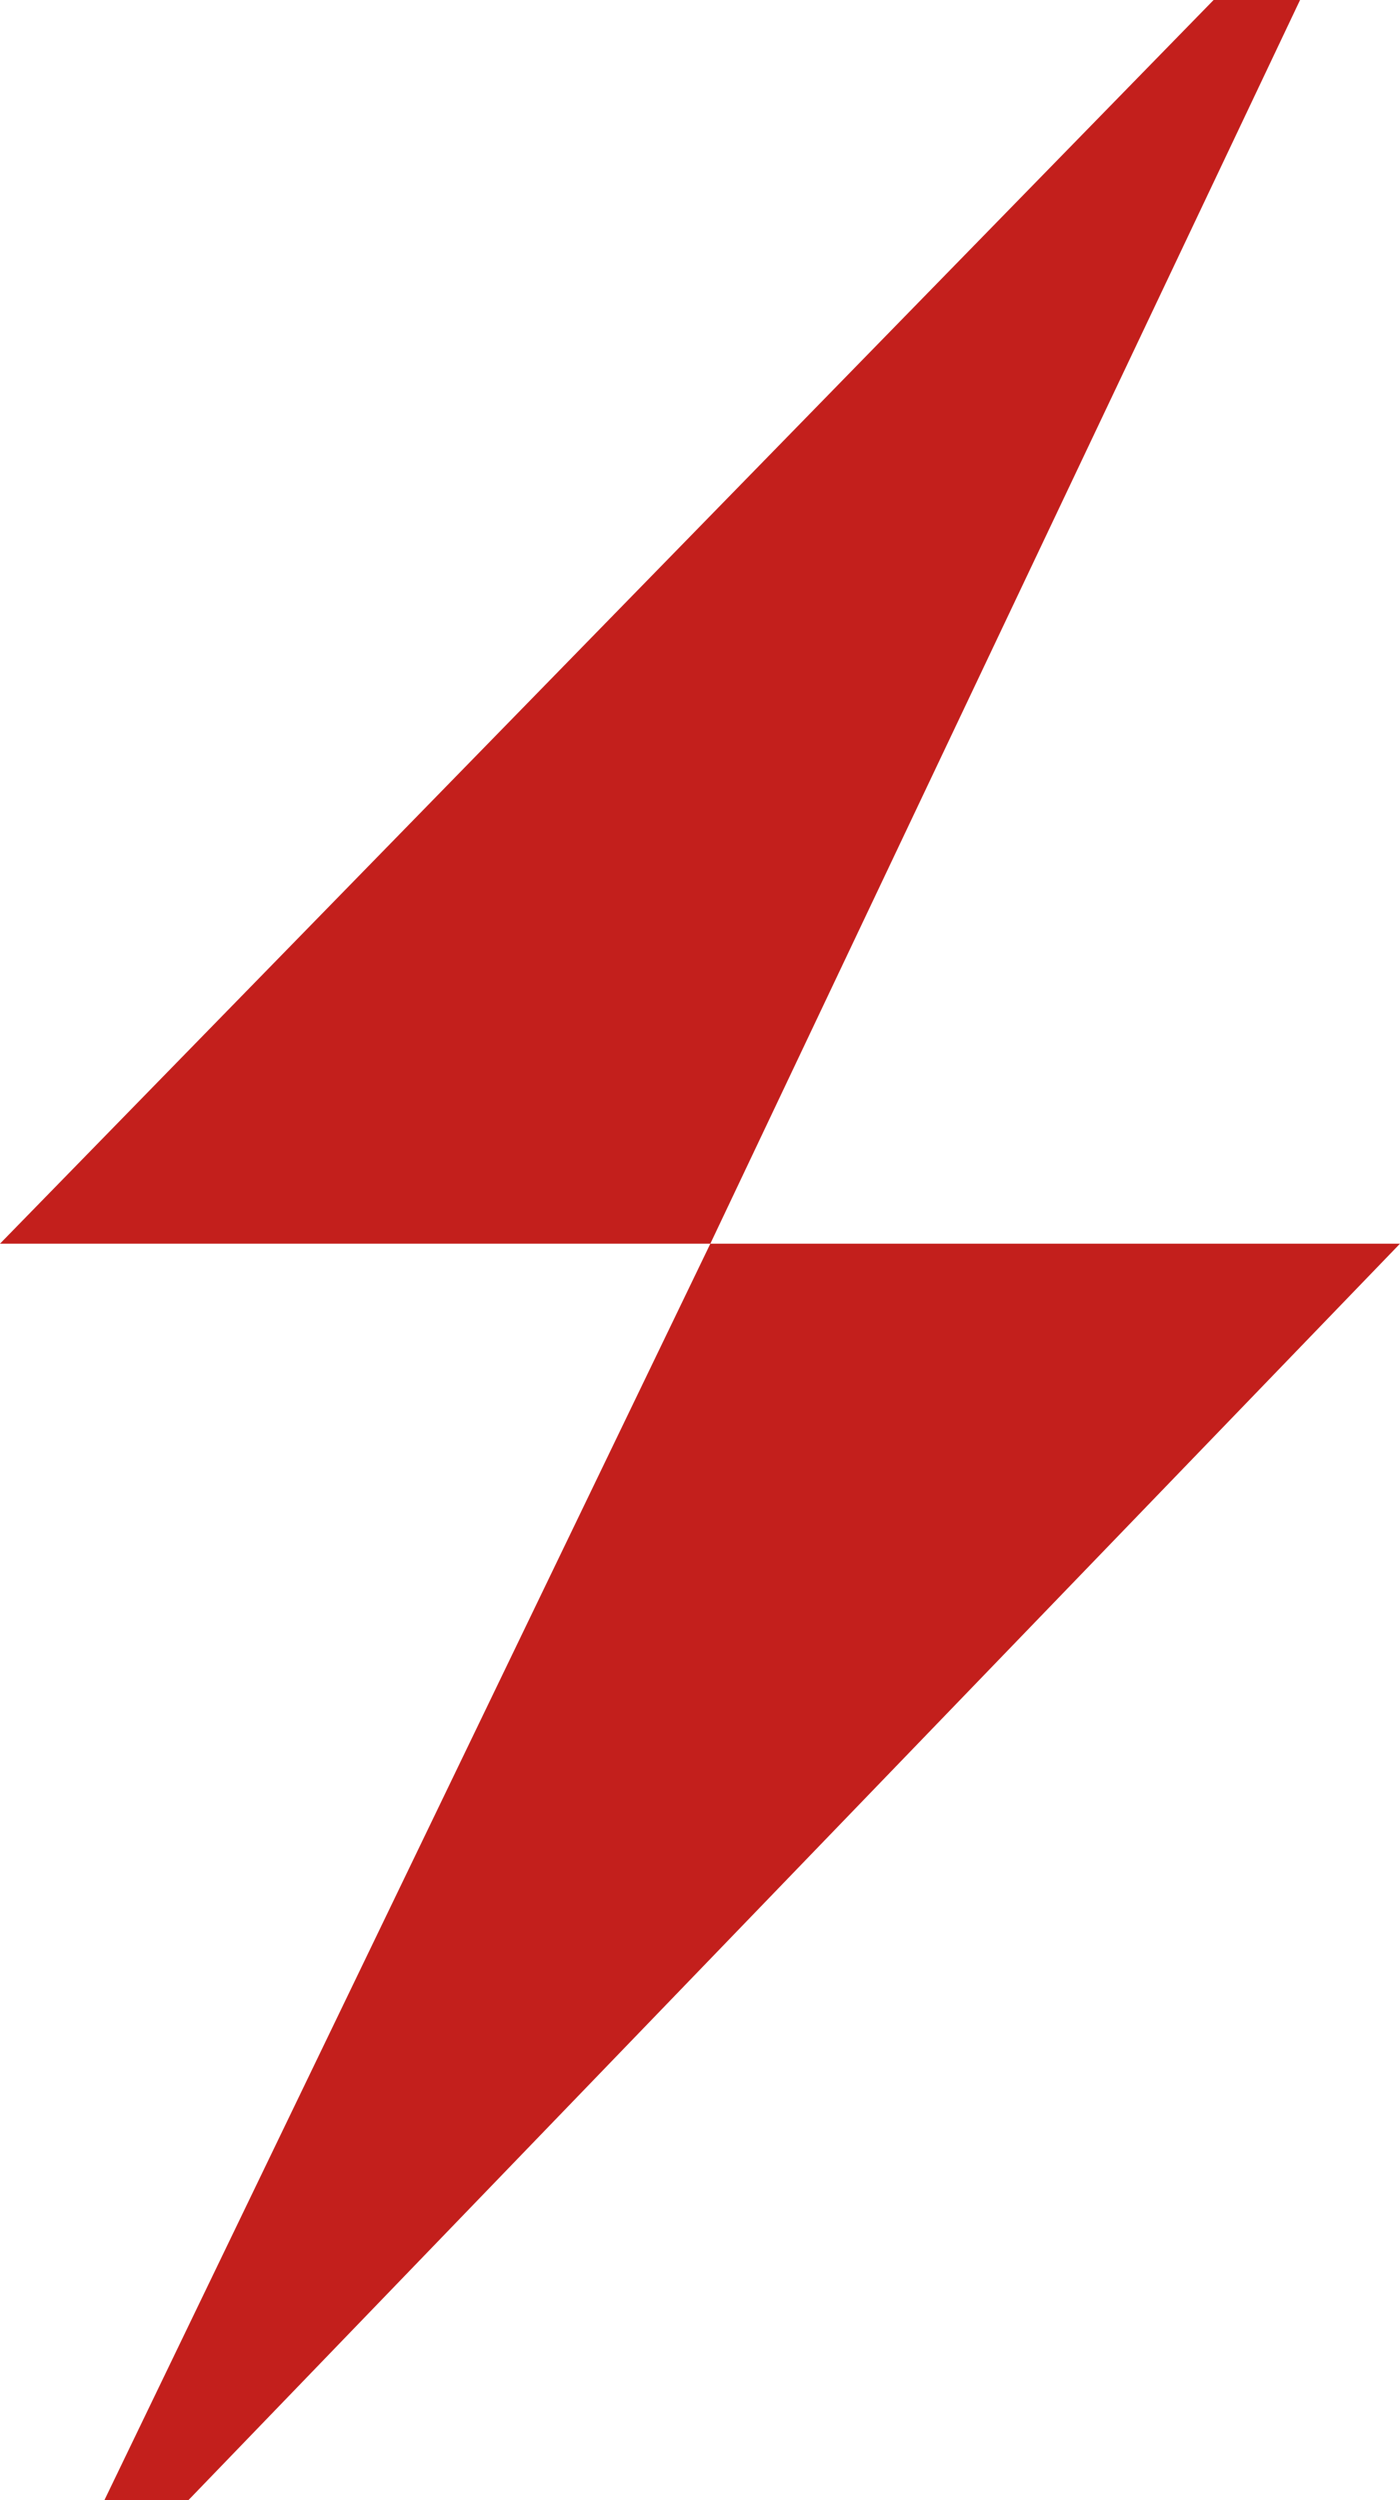 <svg width="28" height="50" viewBox="0 0 28 50" fill="none" xmlns="http://www.w3.org/2000/svg">
<path d="M26.001 0L24.272 0L0 24.872H14.207L2.088 50H3.768L28 24.872L14.207 24.872L26.001 0Z" fill="#C31F1C"/>
</svg>
